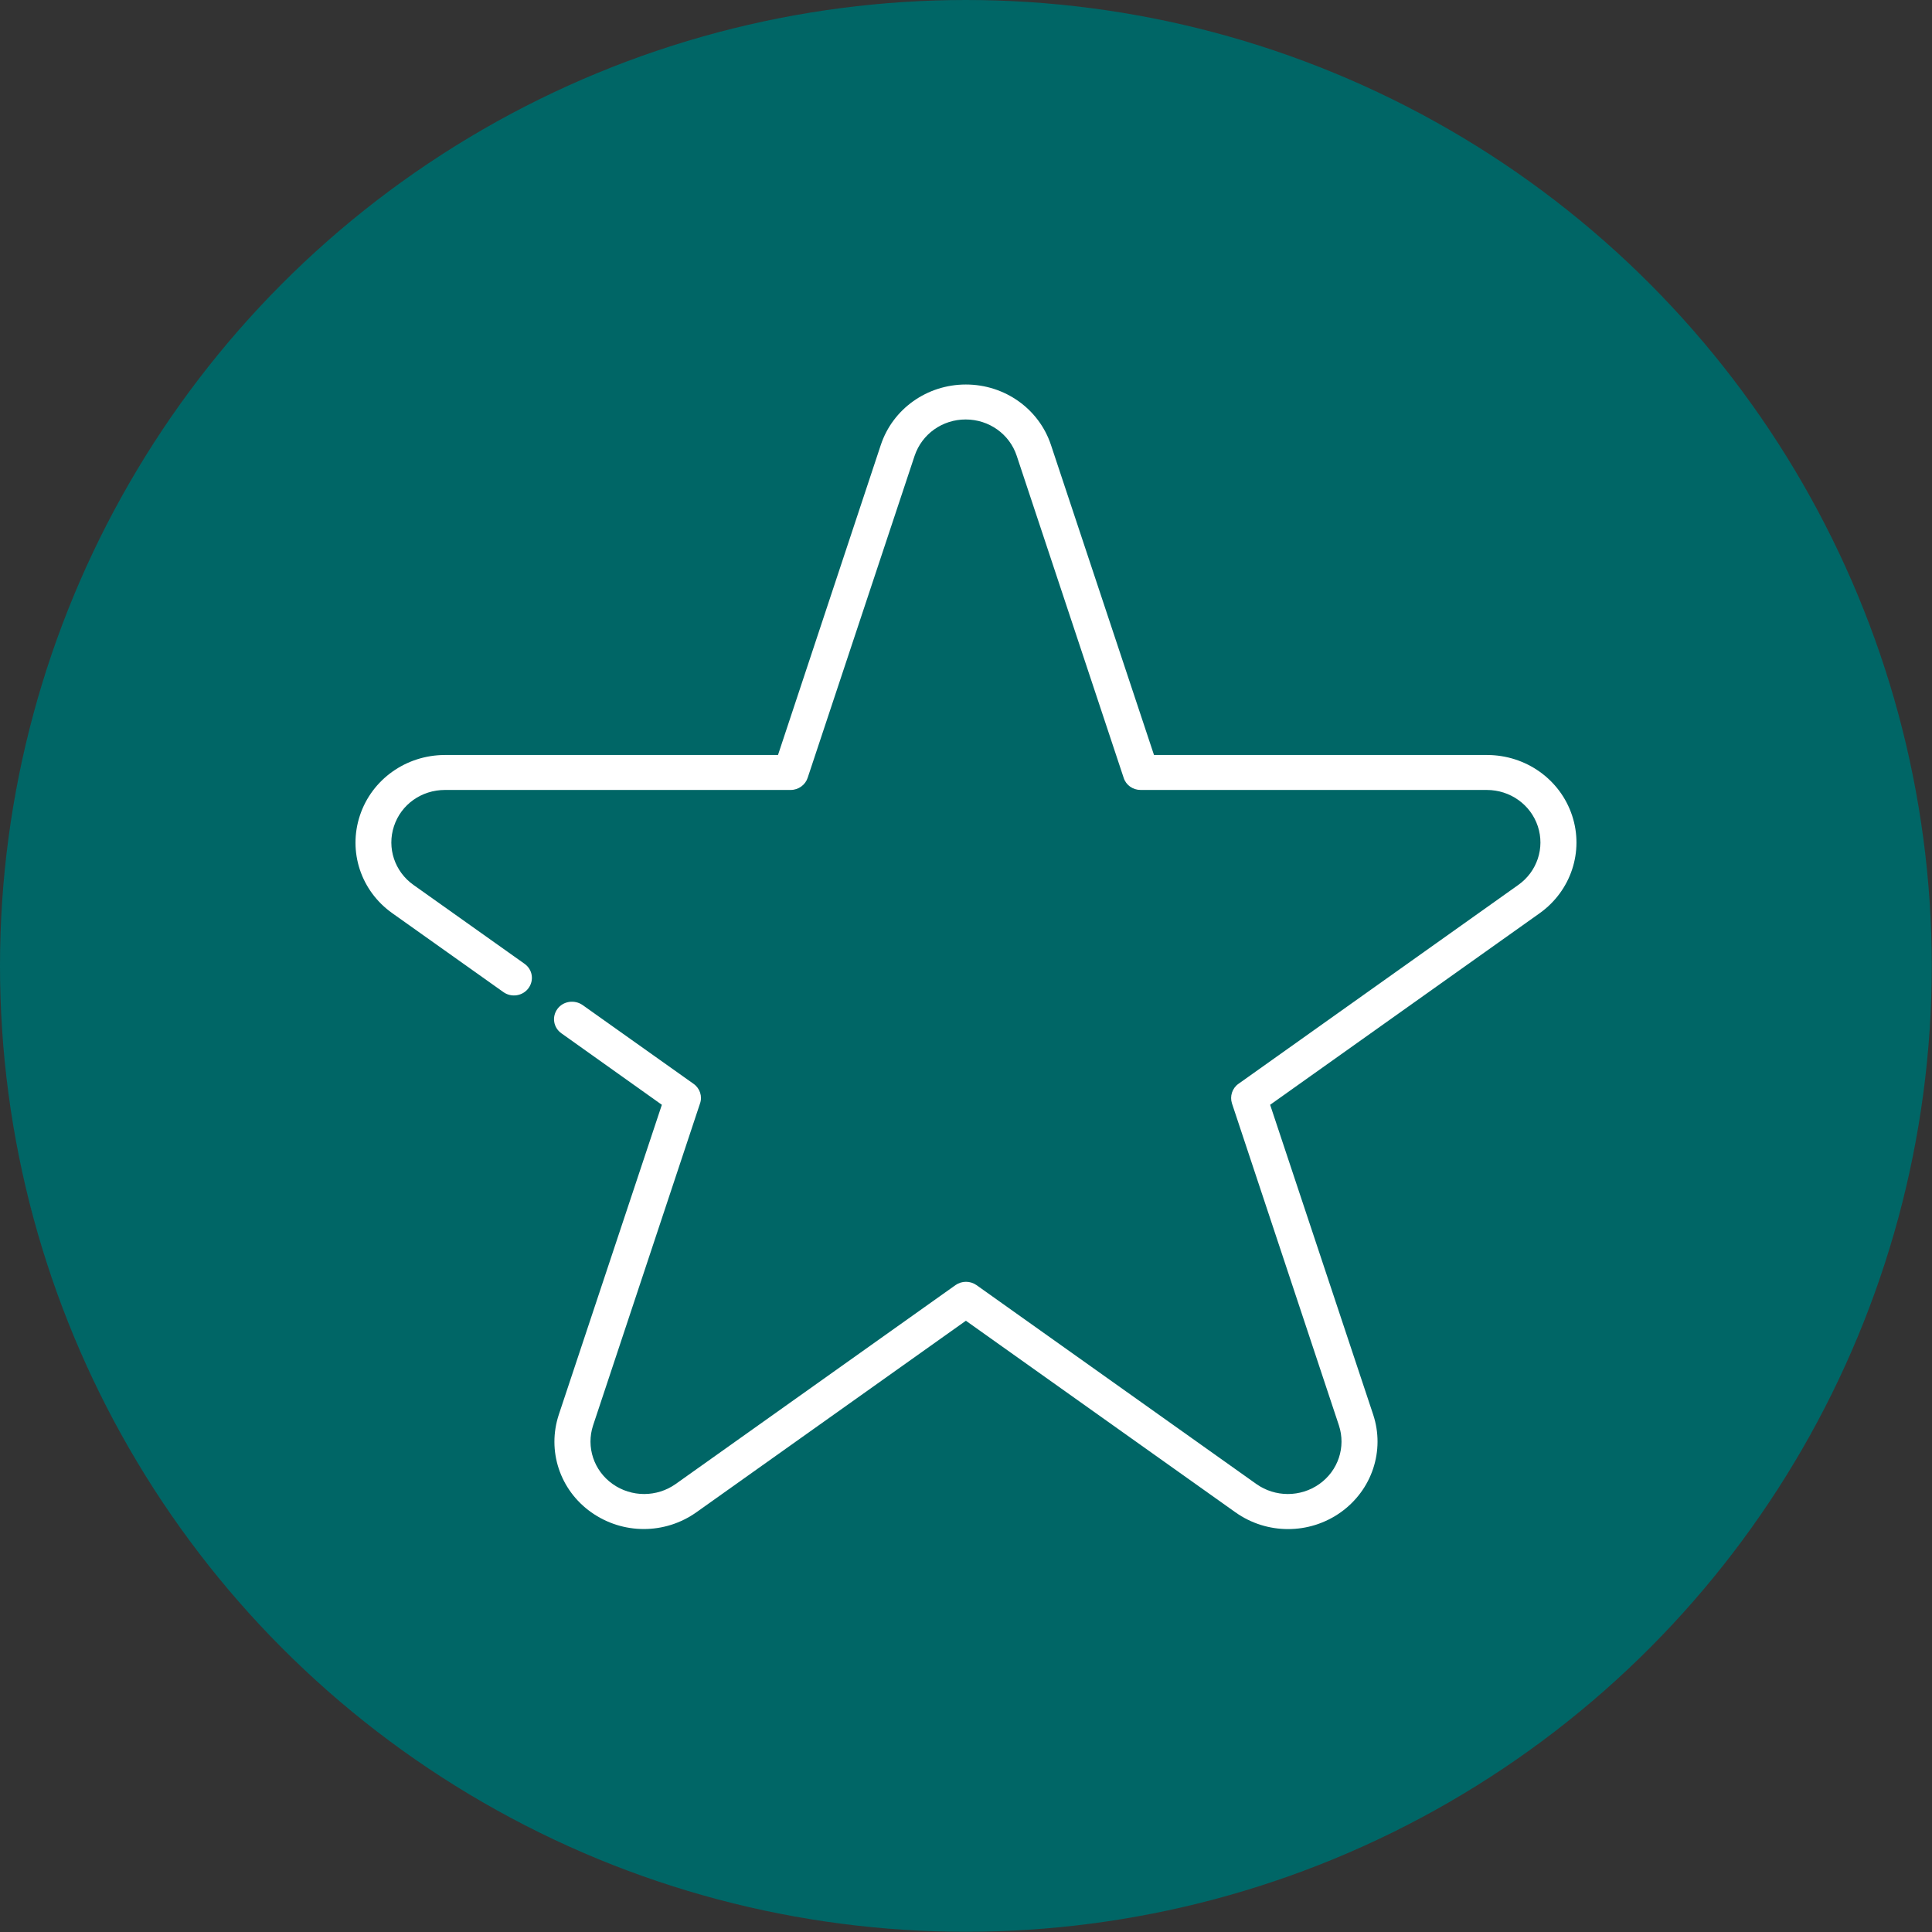 <?xml version="1.0" encoding="UTF-8"?> <!-- Generator: Adobe Illustrator 22.1.0, SVG Export Plug-In . SVG Version: 6.00 Build 0) --> <svg xmlns="http://www.w3.org/2000/svg" xmlns:xlink="http://www.w3.org/1999/xlink" version="1.1" id="Laag_1" x="0px" y="0px" viewBox="0 0 840.1 840.1" style="enable-background:new 0 0 840.1 840.1;" xml:space="preserve"><rect x="0" y="0" width="840.1" height="840.1" fill="#333333" stroke="none"/> <style type="text/css"> .st0{fill:#006666;} .st1{fill:#FFFFFF;} </style> <circle class="st0" cx="420" cy="420" r="420"></circle> <g> <g transform="translate(-698 -242)"> <path class="st1" d="M1258.1,906.9c-8,0-16-2.4-22.9-7.3L1118,816.3l-117.2,83.3c-13.7,9.7-32,9.7-45.7,0 c-13.7-9.7-19.3-26.8-14.1-42.5l44.8-134.7l-43.7-31.1c-3.5-2.5-4.2-7.2-1.7-10.6c2.5-3.4,7.4-4.1,10.9-1.7l48.3,34.3 c2.7,1.9,3.9,5.4,2.8,8.5l-46.5,140c-3.1,9.4,0.3,19.7,8.5,25.5c8.2,5.8,19.2,5.8,27.4,0l121.7-86.5c2.7-1.9,6.4-1.9,9.1,0 l121.7,86.5c8.2,5.8,19.2,5.8,27.4,0c8.2-5.8,11.6-16.1,8.5-25.5l-46.5-140c-1-3.1,0.1-6.6,2.8-8.5l121.7-86.5 c8.2-5.8,11.6-16.1,8.5-25.5c-3.1-9.4-12-15.8-22.2-15.8h-150.5c-3.4,0-6.4-2.1-7.4-5.3l-46.5-140c-3.1-9.4-12-15.8-22.2-15.8 c-10.1,0-19,6.3-22.2,15.8l-46.5,140c-1,3.1-4,5.3-7.4,5.3H891.5c-10.2,0-19.1,6.3-22.2,15.8c-3.1,9.4,0.3,19.7,8.5,25.5 l48.3,34.3c3.5,2.5,4.2,7.2,1.7,10.6c-2.5,3.4-7.4,4.2-10.9,1.7l-48.3-34.3c-13.7-9.7-19.3-26.8-14.1-42.5 c5.2-15.7,20.1-26.3,37-26.3h144.8l44.7-134.8c5.2-15.7,20.1-26.3,37-26.3c16.9,0,31.8,10.6,37,26.3l44.8,134.8h144.8 c16.9,0,31.8,10.6,37,26.3c5.2,15.7-0.5,32.8-14.1,42.5l-117.2,83.3l44.8,134.7c5.2,15.7-0.5,32.8-14.1,42.5 C1274.1,904.5,1266.1,906.9,1258.1,906.9z"></path> </g> </g> </svg> 